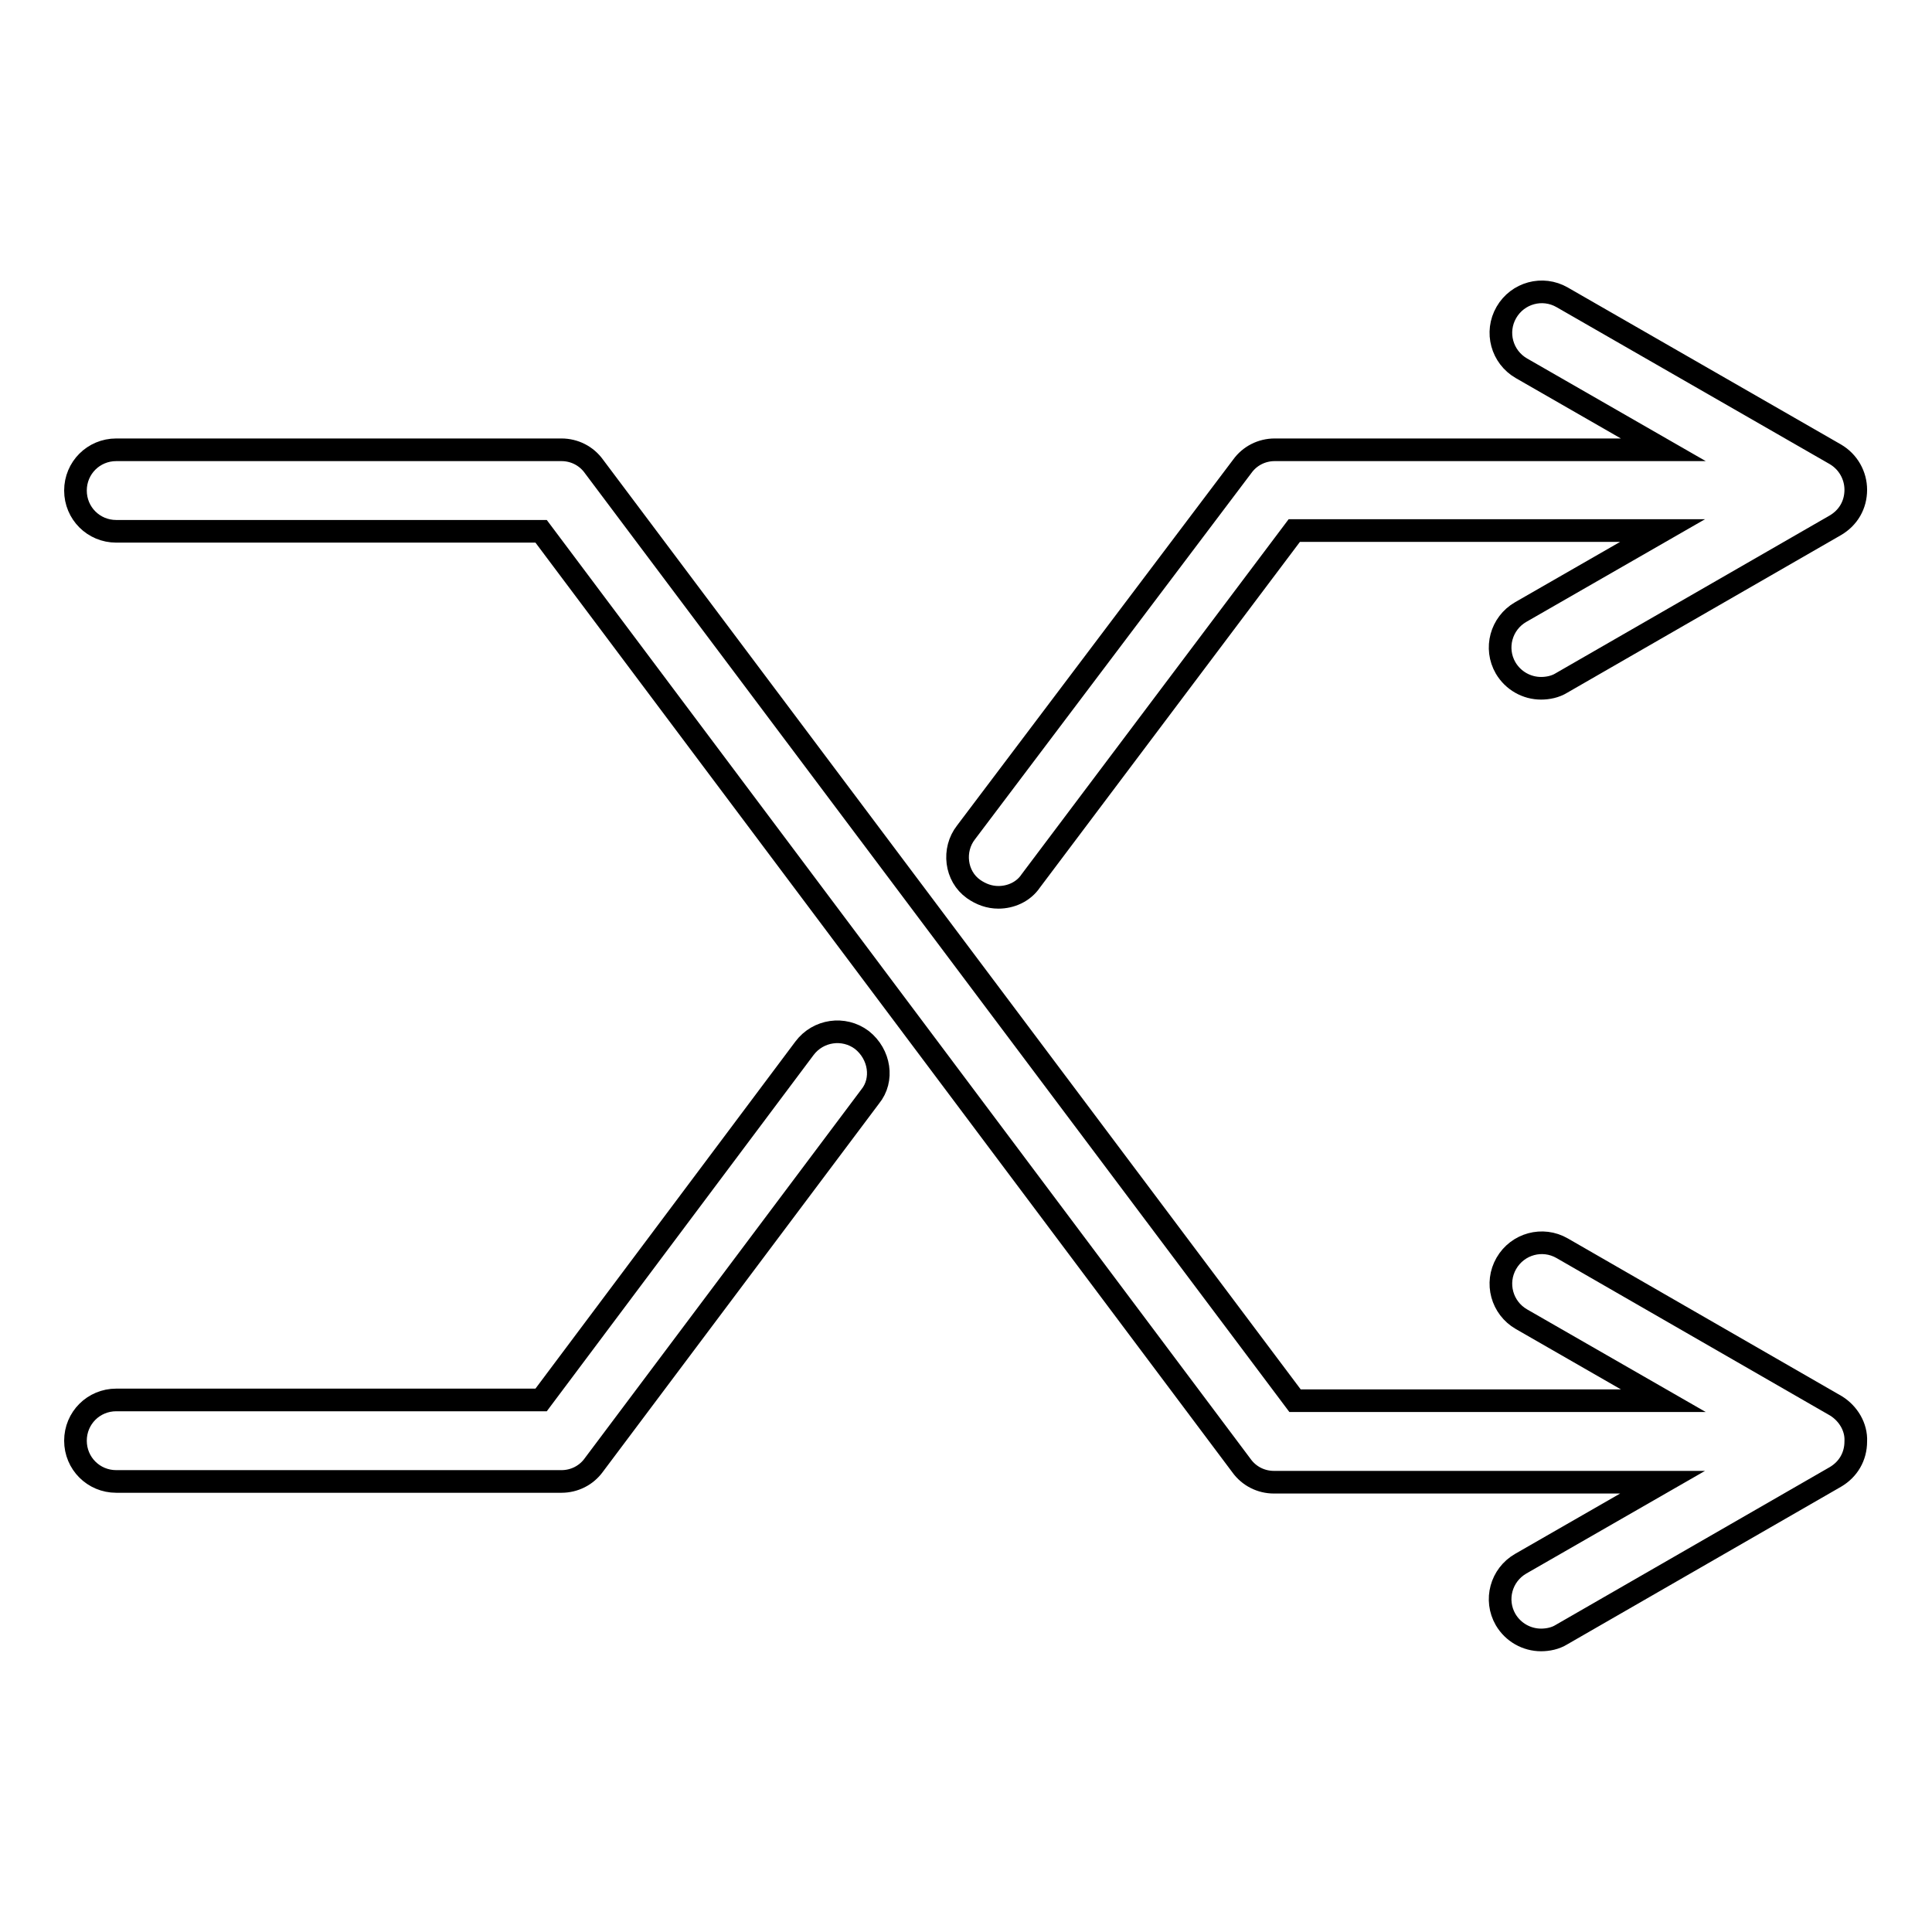<?xml version="1.0" encoding="utf-8"?>
<!-- Svg Vector Icons : http://www.onlinewebfonts.com/icon -->
<!DOCTYPE svg PUBLIC "-//W3C//DTD SVG 1.1//EN" "http://www.w3.org/Graphics/SVG/1.1/DTD/svg11.dtd">
<svg version="1.1" xmlns="http://www.w3.org/2000/svg" xmlns:xlink="http://www.w3.org/1999/xlink" x="0px" y="0px" viewBox="0 0 256 256" enable-background="new 0 0 256 256" xml:space="preserve">
<g><g><g><g><path stroke-width="3" fill-opacity="0" stroke="#000000"  d="M243.3,186.3L207,165.4c-2.6-1.5-5.9-0.6-7.4,2c-1.5,2.6-0.6,5.9,2,7.4l18.8,10.8h-48.8L78.7,61.8c-1-1.4-2.6-2.2-4.3-2.2h-59c-3,0-5.4,2.4-5.4,5.4s2.4,5.4,5.4,5.4h56.3l92.8,123.8c1,1.4,2.6,2.2,4.3,2.2h51.5l-18.8,10.8c-2.6,1.5-3.5,4.8-2,7.4c1,1.7,2.8,2.7,4.7,2.7c0.9,0,1.9-0.2,2.7-0.7l36.3-20.9c1.7-1,2.7-2.7,2.7-4.7C246,189.1,244.9,187.3,243.3,186.3z"/><path stroke-width="3" fill-opacity="0" stroke="#000000"  d="M129,117.8c1,0.7,2.1,1.1,3.3,1.1c1.6,0,3.3-0.7,4.3-2.2l34.9-46.4h48.8l-18.8,10.8c-2.6,1.5-3.5,4.8-2,7.4c1,1.7,2.8,2.7,4.7,2.7c0.9,0,1.9-0.2,2.7-0.7l36.3-20.9c1.7-1,2.7-2.7,2.7-4.7c0-1.9-1-3.7-2.7-4.7L207,39.4c-2.6-1.5-5.9-0.6-7.4,2c-1.5,2.6-0.6,5.9,2,7.4l18.8,10.8h-51.5c-1.7,0-3.3,0.8-4.3,2.2L128,110.3C126.2,112.6,126.6,116.1,129,117.8z"/><path stroke-width="3" fill-opacity="0" stroke="#000000"  d="M114.2,137.8c-2.4-1.8-5.8-1.3-7.6,1.1l-34.9,46.6H15.4c-3,0-5.4,2.4-5.4,5.4c0,3,2.4,5.4,5.4,5.4h59c1.7,0,3.3-0.8,4.3-2.2l36.6-48.8C117.1,143.1,116.6,139.7,114.2,137.8z"/></g></g><g></g><g></g><g></g><g></g><g></g><g></g><g></g><g></g><g></g><g></g><g></g><g></g><g></g><g></g><g></g></g></g>
</svg>